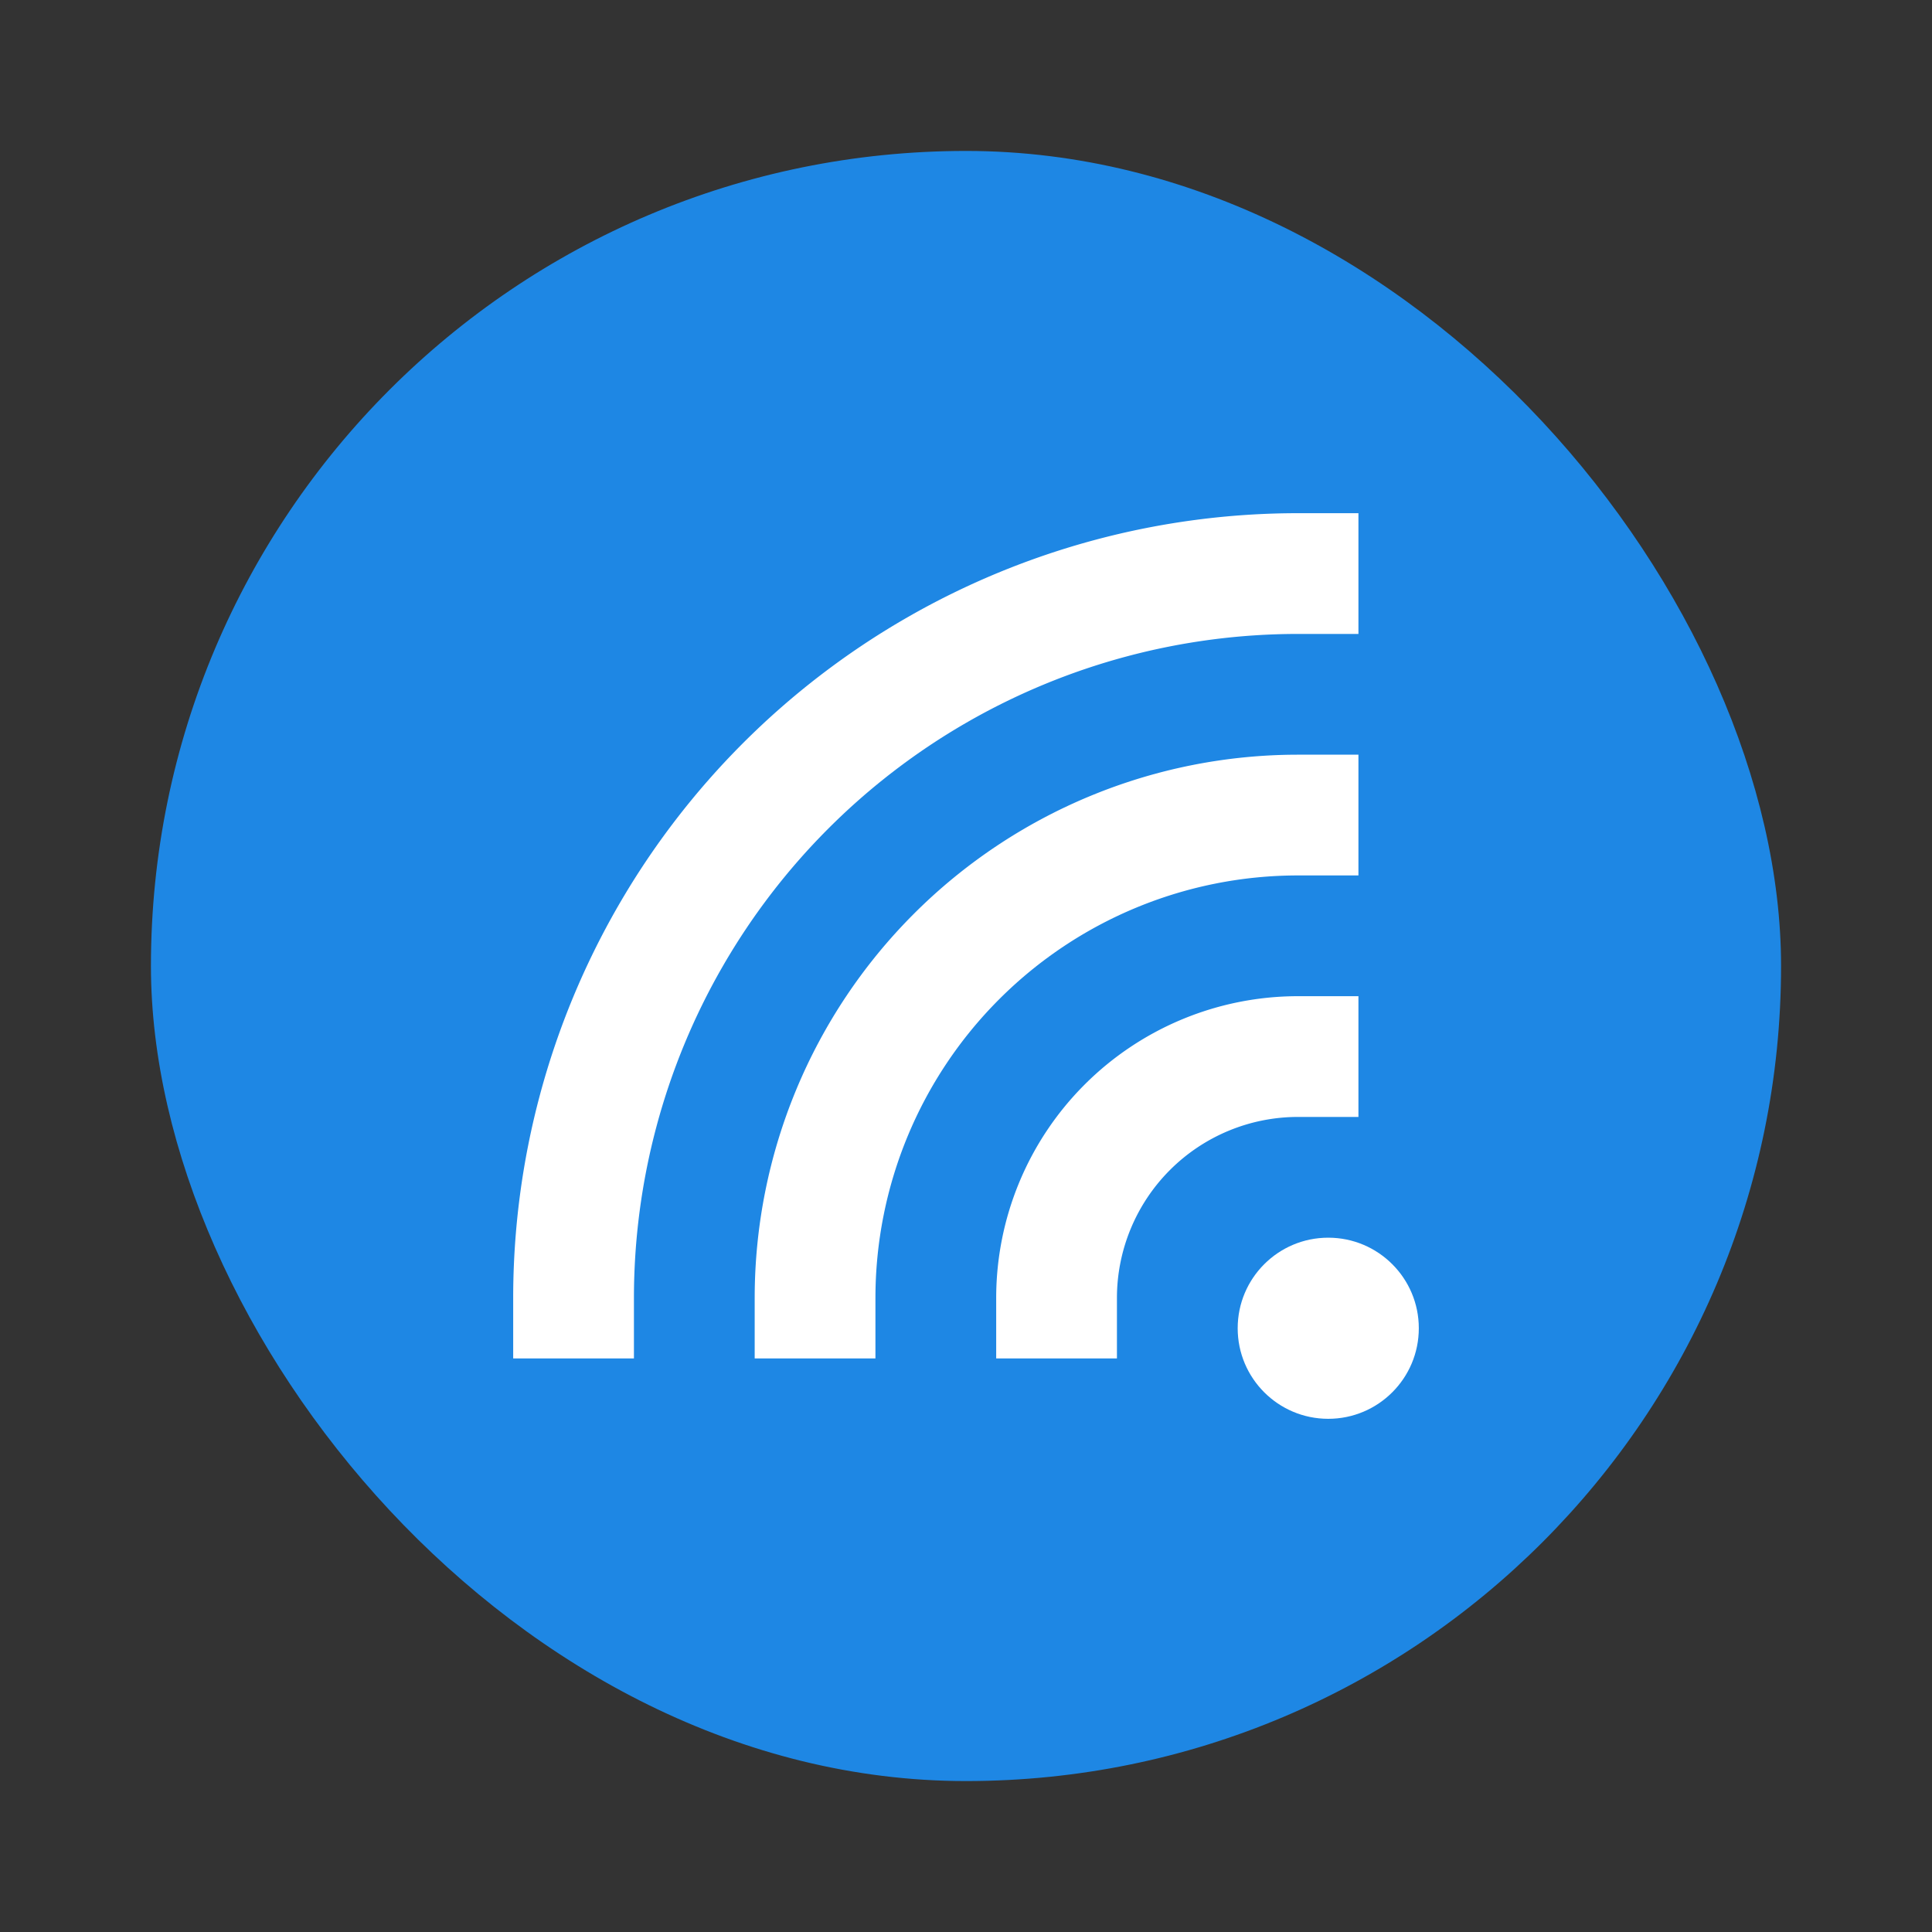 <svg xmlns="http://www.w3.org/2000/svg" width="64" height="64" version="1"><rect width="100%" height="100%" fill="#333333" stroke="none"/><rect width="54" height="54" x="5" y="5" fill="#1e87e4" rx="27" ry="27"/><path fill="none" stroke="#fff" stroke-linecap="square" stroke-width="4" d="M27 43a16 16 0 0 1 16-16m-8 16a8 8 0 0 1 8-8"/><path fill="none" stroke="#fff" stroke-linecap="square" stroke-width="4" d="M19 43a24 24 0 0 1 24-24"/><circle cx="44" cy="44" r="3" fill="#fff"/></svg>